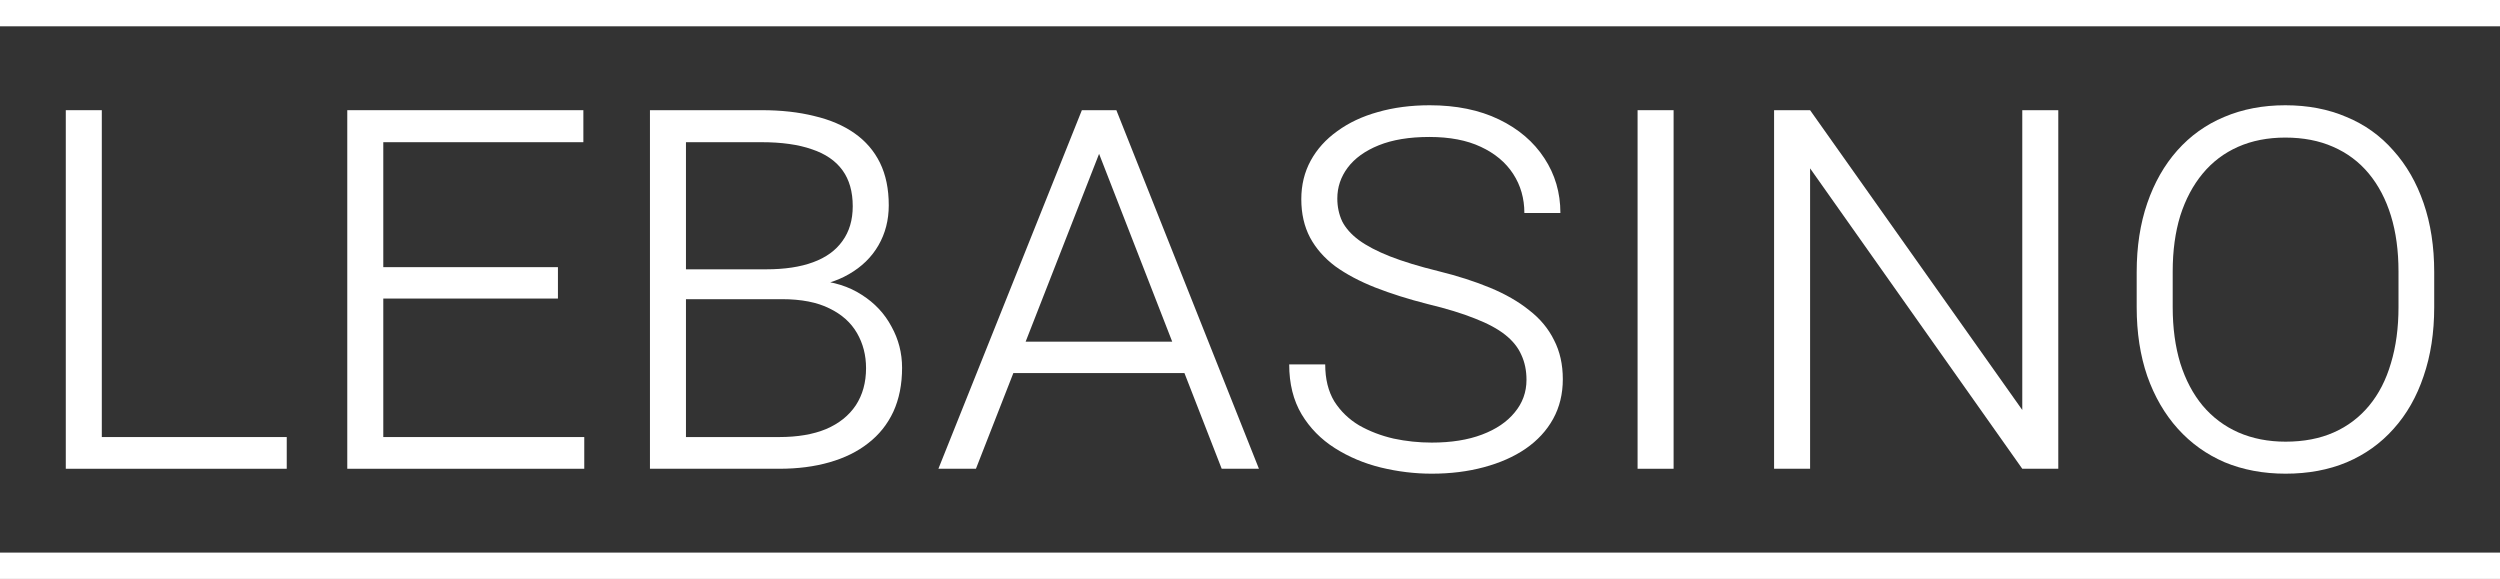 <svg xmlns="http://www.w3.org/2000/svg" width="190" height="44" viewBox="0 0 190 44" fill="none"><rect x="0" y="0" width="190" height="44" fill="#333333" stroke="none"/><path d="M21.792 33.216V35.626H6.863V33.216H21.792ZM7.737 8.374V35.626H5V8.374H7.737Z" fill="white"></path><path d="M44.404 33.216V35.626H28.256V33.216H44.404ZM29.13 8.374V35.626H26.393V8.374H29.13ZM42.403 20.304V22.69H28.256V20.304H42.403ZM44.336 8.374V10.807H28.256V8.374H44.336Z" fill="white"></path><path d="M59.426 22.737H51.351L51.305 20.468H58.229C59.64 20.468 60.829 20.288 61.795 19.93C62.776 19.571 63.52 19.033 64.026 18.316C64.548 17.598 64.808 16.717 64.808 15.672C64.808 14.565 64.548 13.653 64.026 12.936C63.505 12.218 62.73 11.688 61.703 11.345C60.675 10.986 59.403 10.807 57.884 10.807H52.133V35.626H49.396V8.374H57.884C59.372 8.374 60.706 8.522 61.887 8.819C63.083 9.099 64.103 9.536 64.946 10.129C65.79 10.721 66.434 11.47 66.879 12.374C67.323 13.279 67.546 14.355 67.546 15.602C67.546 16.725 67.285 17.739 66.764 18.643C66.242 19.548 65.491 20.281 64.509 20.842C63.543 21.404 62.362 21.747 60.967 21.871L59.426 22.737ZM59.218 35.626H50.523L51.834 33.216H59.218C60.614 33.216 61.803 33.014 62.784 32.608C63.766 32.187 64.517 31.587 65.038 30.807C65.56 30.012 65.82 29.068 65.82 27.977C65.82 26.994 65.59 26.105 65.13 25.31C64.67 24.515 63.972 23.891 63.037 23.439C62.102 22.971 60.898 22.737 59.426 22.737H54.342L54.365 20.468H61.496L62.002 21.31C63.351 21.404 64.517 21.77 65.498 22.409C66.48 23.033 67.231 23.836 67.753 24.819C68.29 25.786 68.558 26.83 68.558 27.953C68.558 29.216 68.335 30.331 67.891 31.298C67.446 32.249 66.81 33.045 65.981 33.684C65.169 34.324 64.187 34.807 63.037 35.135C61.902 35.462 60.629 35.626 59.218 35.626Z" fill="white"></path><path d="M83.556 11.626L74.171 35.626H71.318L82.222 8.374H84.177L83.556 11.626ZM92.849 35.626L83.487 11.579L82.889 8.374H84.844L95.679 35.626H92.849ZM91.055 25.965V28.351H75.896V25.965H91.055Z" fill="white"></path><path d="M116.013 28.866C116.013 28.164 115.883 27.532 115.622 26.971C115.377 26.409 114.971 25.902 114.403 25.45C113.836 24.998 113.069 24.585 112.103 24.21C111.137 23.821 109.941 23.454 108.514 23.111C107.042 22.737 105.708 22.316 104.512 21.848C103.331 21.38 102.319 20.842 101.475 20.234C100.647 19.61 100.011 18.885 99.566 18.058C99.121 17.216 98.899 16.242 98.899 15.134C98.899 14.059 99.137 13.084 99.612 12.21C100.088 11.337 100.762 10.589 101.636 9.965C102.511 9.326 103.538 8.842 104.719 8.515C105.915 8.172 107.226 8 108.652 8C110.677 8 112.433 8.359 113.92 9.076C115.408 9.793 116.558 10.776 117.371 12.023C118.183 13.255 118.59 14.643 118.59 16.187H115.852C115.852 15.08 115.569 14.09 115.001 13.216C114.434 12.343 113.613 11.657 112.54 11.158C111.482 10.659 110.178 10.409 108.629 10.409C107.111 10.409 105.831 10.62 104.788 11.041C103.745 11.462 102.955 12.031 102.419 12.748C101.897 13.45 101.636 14.23 101.636 15.088C101.636 15.711 101.759 16.288 102.004 16.819C102.265 17.333 102.687 17.809 103.27 18.246C103.868 18.682 104.658 19.096 105.639 19.485C106.636 19.875 107.863 20.25 109.319 20.608C110.776 20.967 112.088 21.388 113.253 21.871C114.419 22.355 115.408 22.924 116.22 23.579C117.049 24.218 117.677 24.975 118.107 25.848C118.551 26.706 118.774 27.696 118.774 28.819C118.774 29.942 118.528 30.947 118.038 31.836C117.547 32.725 116.849 33.481 115.944 34.105C115.055 34.713 113.997 35.181 112.77 35.509C111.558 35.836 110.24 36 108.813 36C107.525 36 106.237 35.844 104.949 35.532C103.676 35.22 102.511 34.729 101.452 34.059C100.394 33.388 99.551 32.53 98.922 31.485C98.293 30.425 97.979 29.162 97.979 27.696H100.716C100.716 28.803 100.946 29.739 101.406 30.503C101.882 31.252 102.511 31.86 103.293 32.328C104.09 32.78 104.964 33.115 105.915 33.333C106.866 33.536 107.832 33.637 108.813 33.637C110.286 33.637 111.558 33.435 112.632 33.029C113.705 32.624 114.534 32.062 115.116 31.345C115.714 30.628 116.013 29.801 116.013 28.866Z" fill="white"></path><path d="M127.193 8.374V35.626H124.456V8.374H127.193Z" fill="white"></path><path d="M156.43 8.374V35.626H153.693L137.567 12.795V35.626H134.83V8.374H137.567L153.693 31.158V8.374H156.43Z" fill="white"></path><path d="M185 20.678V23.345C185 25.279 184.732 27.025 184.195 28.585C183.673 30.144 182.914 31.478 181.918 32.585C180.936 33.692 179.748 34.542 178.352 35.135C176.972 35.712 175.423 36 173.705 36C172.019 36 170.477 35.712 169.082 35.135C167.702 34.542 166.513 33.692 165.516 32.585C164.519 31.478 163.745 30.144 163.193 28.585C162.656 27.025 162.388 25.279 162.388 23.345V20.678C162.388 18.745 162.656 16.998 163.193 15.439C163.73 13.879 164.489 12.546 165.47 11.439C166.467 10.316 167.656 9.466 169.036 8.889C170.431 8.296 171.98 8 173.682 8C175.4 8 176.949 8.296 178.329 8.889C179.725 9.466 180.913 10.316 181.895 11.439C182.891 12.546 183.658 13.879 184.195 15.439C184.732 16.998 185 18.745 185 20.678ZM182.286 23.345V20.632C182.286 19.056 182.094 17.645 181.711 16.398C181.327 15.15 180.767 14.082 180.031 13.193C179.295 12.304 178.39 11.626 177.317 11.158C176.259 10.69 175.047 10.456 173.682 10.456C172.348 10.456 171.152 10.69 170.094 11.158C169.036 11.626 168.139 12.304 167.403 13.193C166.666 14.082 166.099 15.15 165.7 16.398C165.317 17.645 165.125 19.056 165.125 20.632V23.345C165.125 24.92 165.317 26.339 165.7 27.602C166.099 28.866 166.666 29.942 167.403 30.83C168.154 31.719 169.059 32.398 170.117 32.865C171.19 33.333 172.387 33.567 173.705 33.567C175.086 33.567 176.305 33.333 177.363 32.865C178.421 32.398 179.318 31.719 180.054 30.83C180.79 29.942 181.342 28.866 181.711 27.602C182.094 26.339 182.286 24.92 182.286 23.345Z" fill="white"></path><line x1="8.74228e-08" y1="43" x2="190" y2="43" stroke="white" stroke-width="2"></line><line x1="8.74228e-08" y1="1" x2="190" y2="1" stroke="white" stroke-width="2"></line></svg>